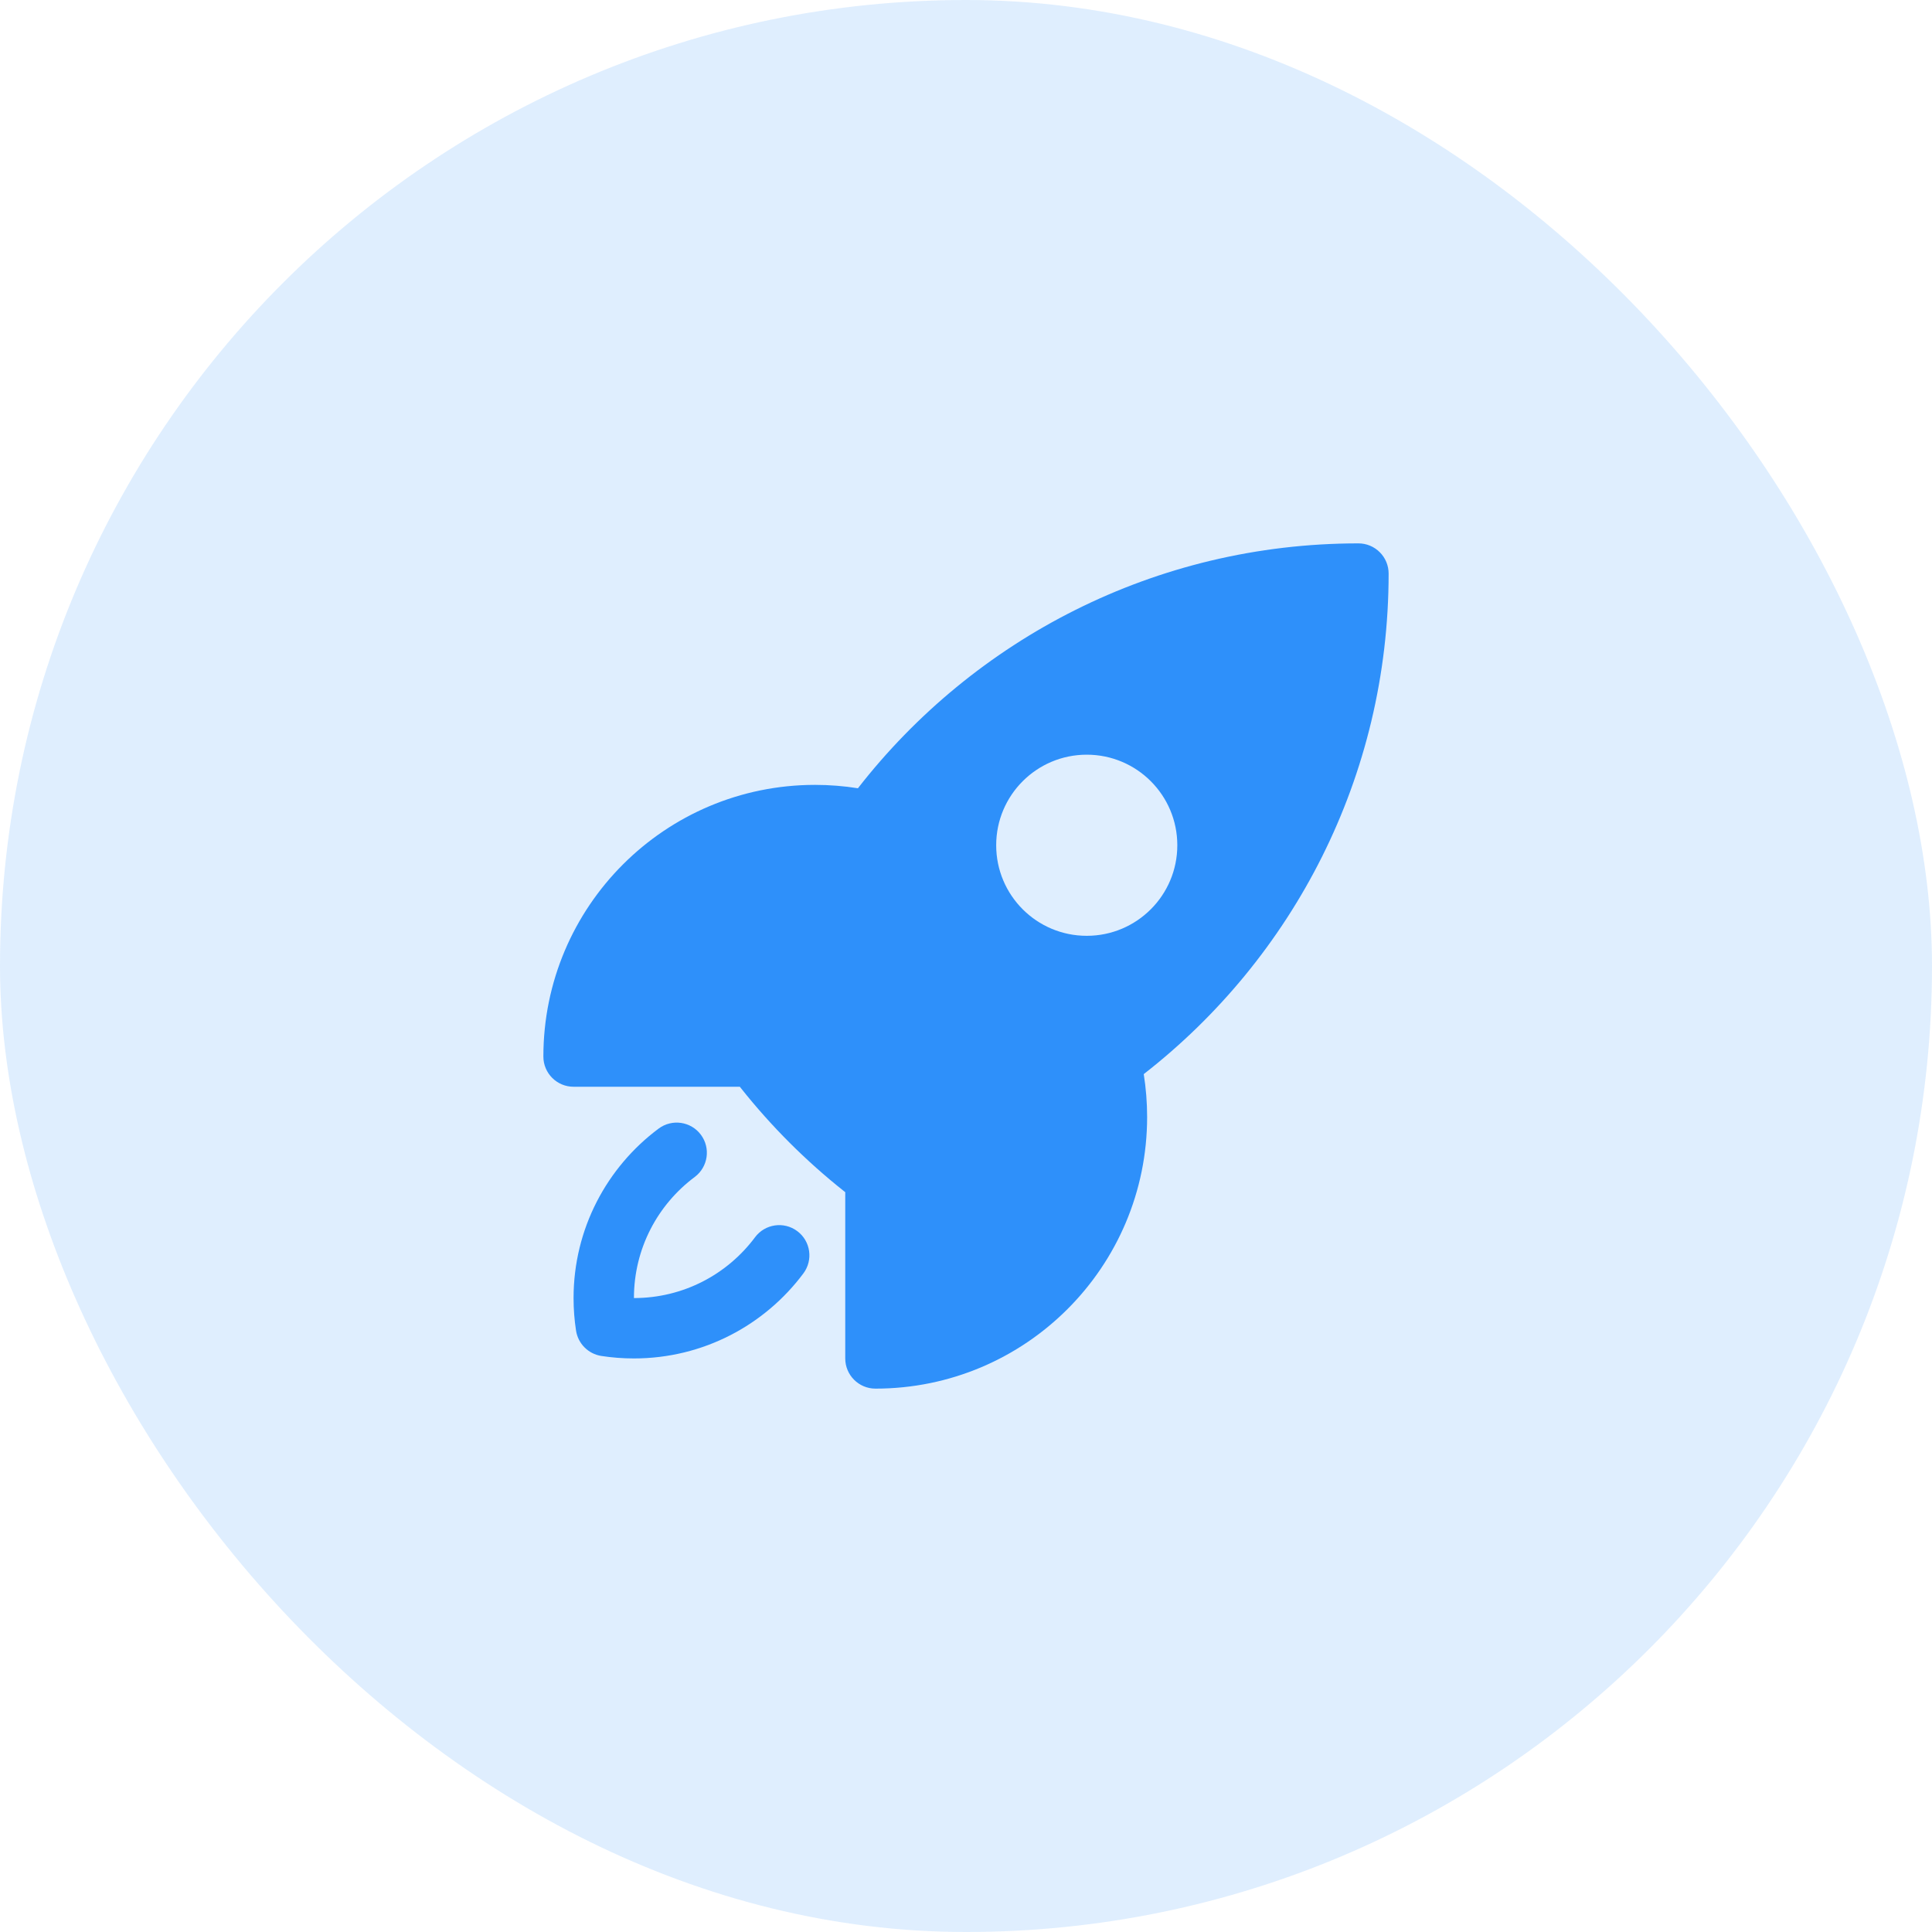 <svg width="48" height="48" viewBox="0 0 48 48" fill="none" xmlns="http://www.w3.org/2000/svg">
<rect width="48" height="48" rx="24" fill="#2E90FA" fill-opacity="0.15"/>
<path fill-rule="evenodd" clip-rule="evenodd" d="M21.315 19.584C24.196 15.883 28.695 13.5 33.75 13.5C33.949 13.5 34.14 13.579 34.28 13.72C34.421 13.86 34.5 14.051 34.5 14.25C34.5 19.306 32.117 23.805 28.416 26.686C28.471 27.033 28.5 27.388 28.5 27.75C28.5 31.478 25.478 34.5 21.75 34.5C21.336 34.5 21 34.164 21 33.75V29.619C20.991 29.612 20.982 29.605 20.973 29.598C20.021 28.843 19.158 27.98 18.403 27.028C18.396 27.019 18.389 27.01 18.382 27H14.25C13.836 27 13.5 26.664 13.5 26.25C13.5 22.522 16.522 19.5 20.25 19.5C20.612 19.5 20.968 19.529 21.315 19.584ZM27 18.75C25.757 18.75 24.75 19.757 24.75 21C24.75 22.243 25.757 23.25 27 23.25C28.243 23.25 29.25 22.243 29.25 21C29.25 19.757 28.243 18.75 27 18.75Z" fill="#2E90FA"/>
<path d="M17.26 29.242C17.592 28.994 17.661 28.524 17.413 28.192C17.165 27.86 16.695 27.792 16.363 28.04C15.082 28.995 14.25 30.526 14.25 32.25C14.25 32.526 14.271 32.797 14.312 33.062C14.363 33.384 14.616 33.637 14.938 33.688C15.203 33.729 15.474 33.75 15.75 33.75C17.474 33.75 19.005 32.918 19.96 31.637C20.208 31.305 20.14 30.834 19.808 30.587C19.476 30.339 19.006 30.407 18.758 30.74C18.073 31.658 16.981 32.25 15.75 32.25C15.75 31.019 16.342 29.927 17.26 29.242Z" fill="#2E90FA"/>
</svg>
